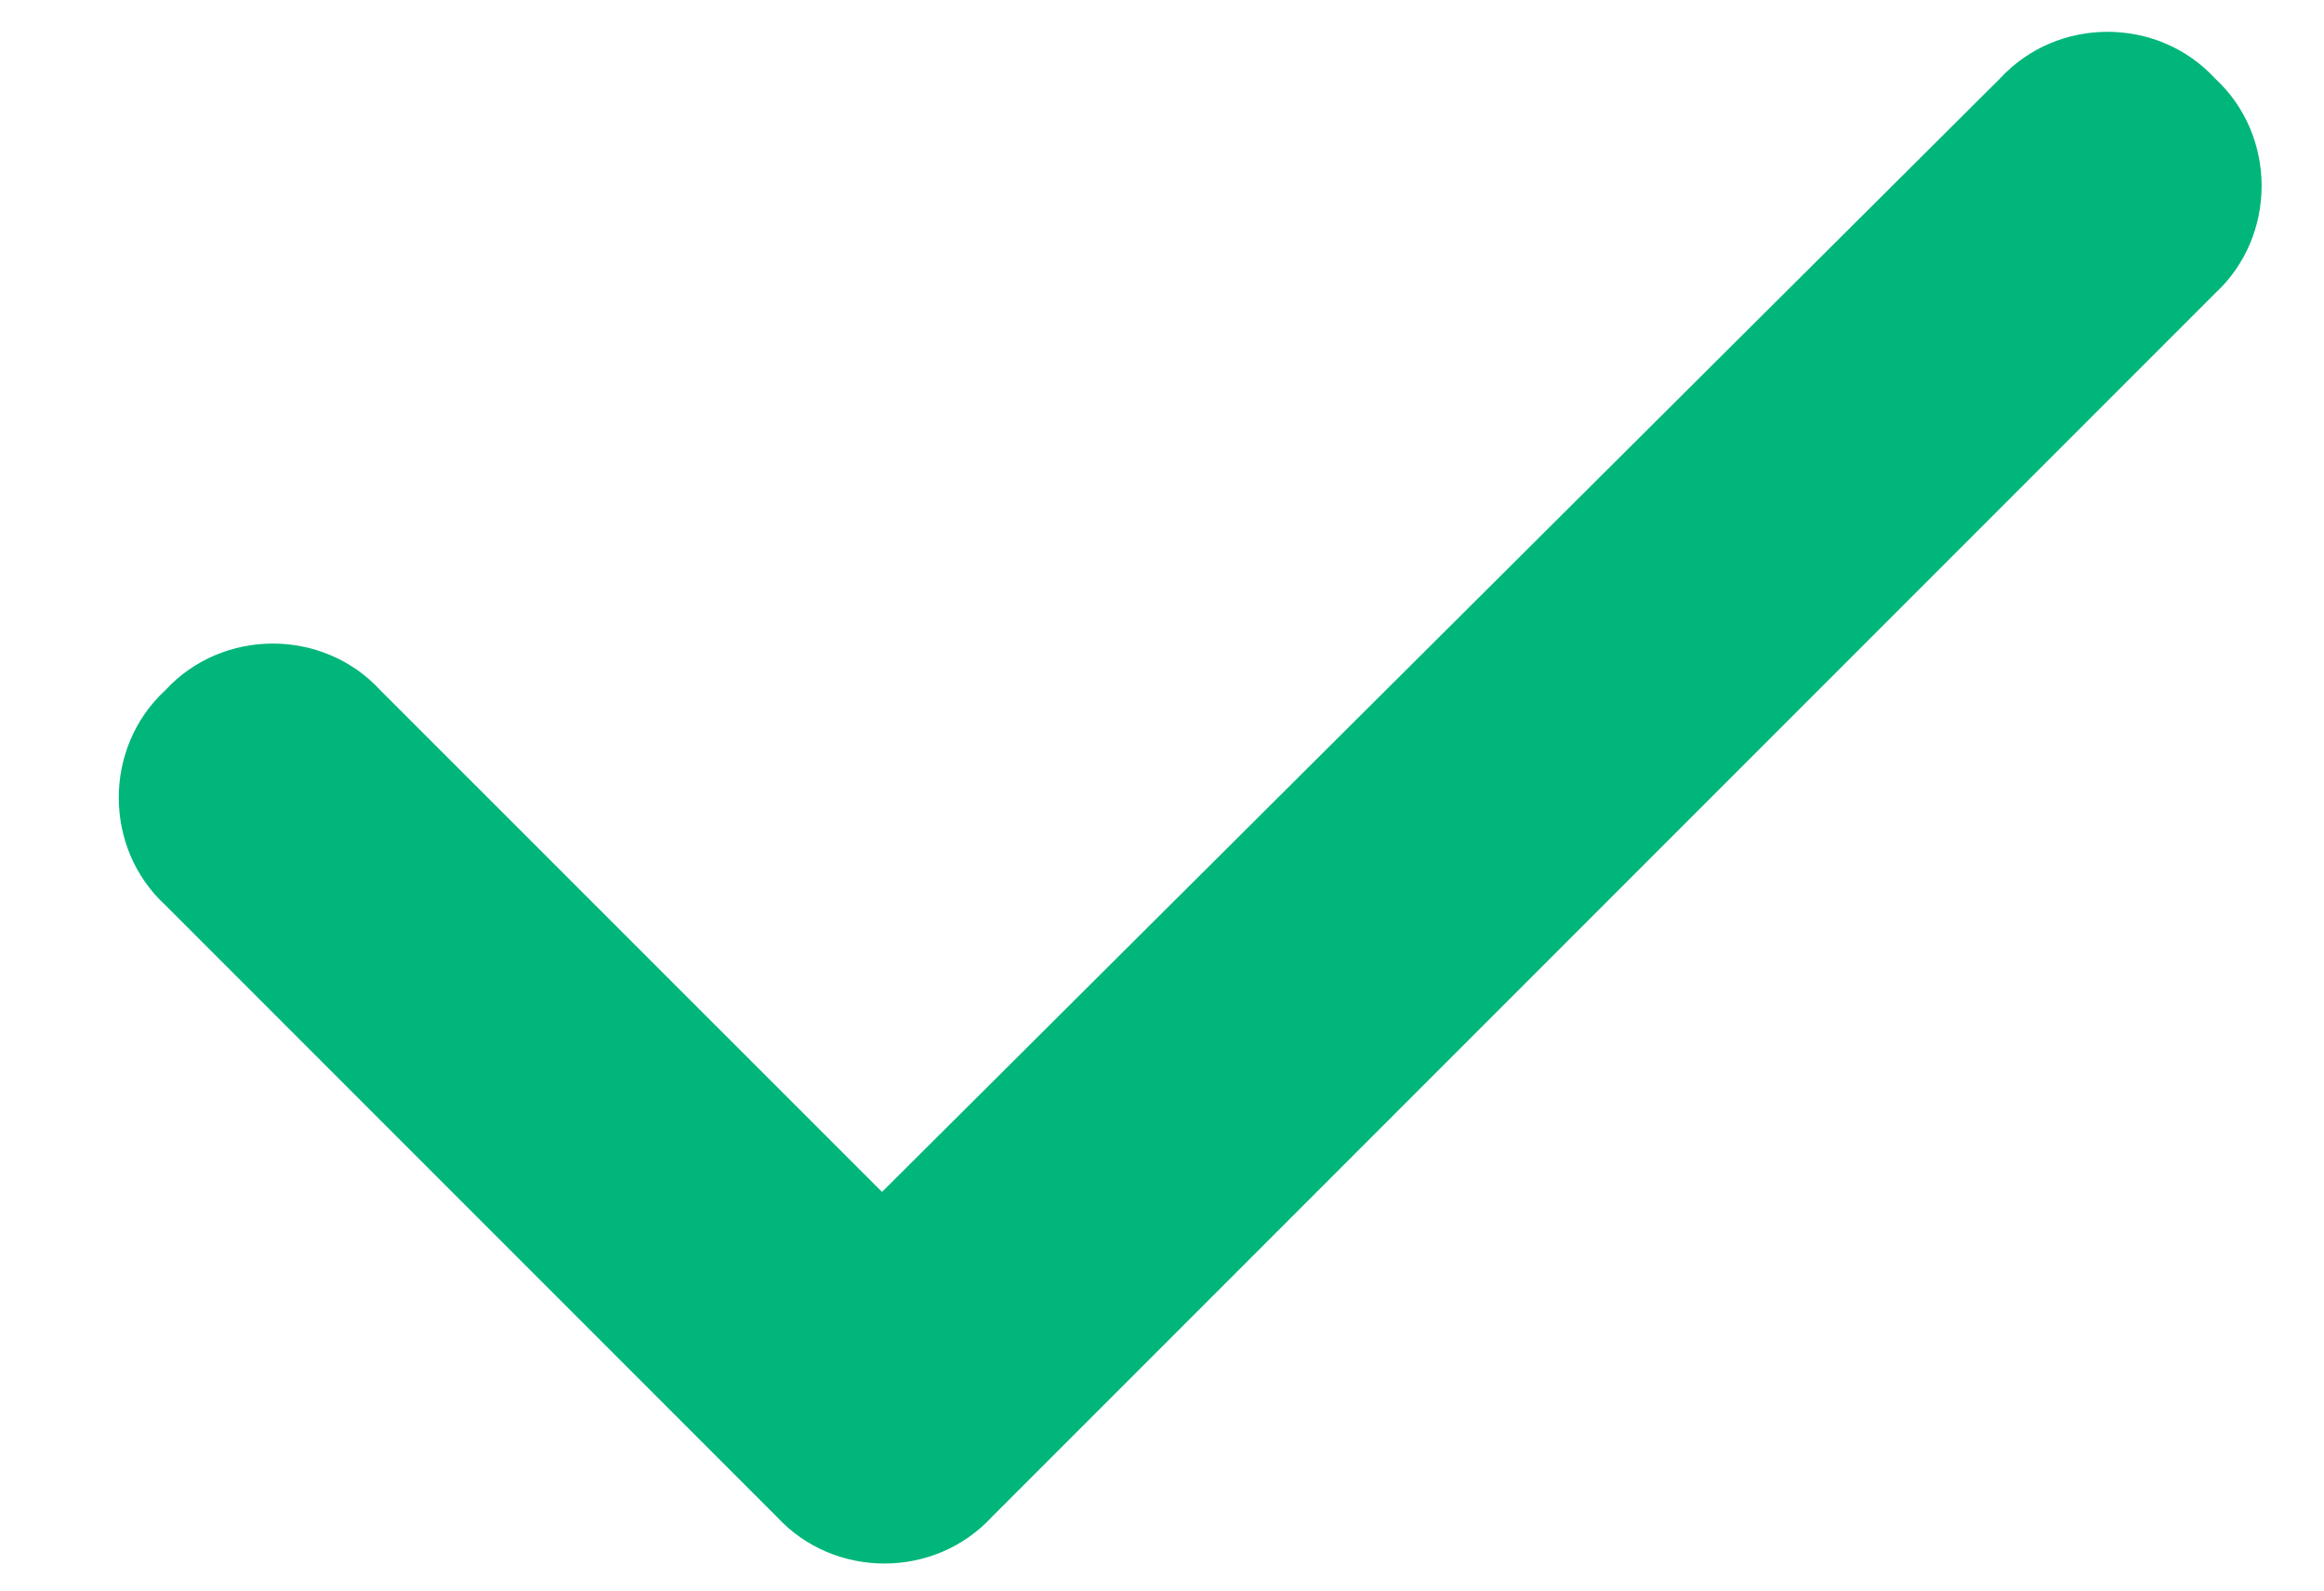 <svg xmlns="http://www.w3.org/2000/svg" width="19" height="13" viewBox="0 0 19 13" fill="none"><path d="M18.109 0.641C18.617 1.109 18.617 1.93 18.109 2.398L8.109 12.398C7.641 12.906 6.82 12.906 6.352 12.398L1.352 7.398C0.844 6.93 0.844 6.109 1.352 5.641C1.82 5.133 2.641 5.133 3.109 5.641L7.211 9.742L16.352 0.641C16.82 0.133 17.641 0.133 18.109 0.641Z" fill="#00B67A"></path></svg>